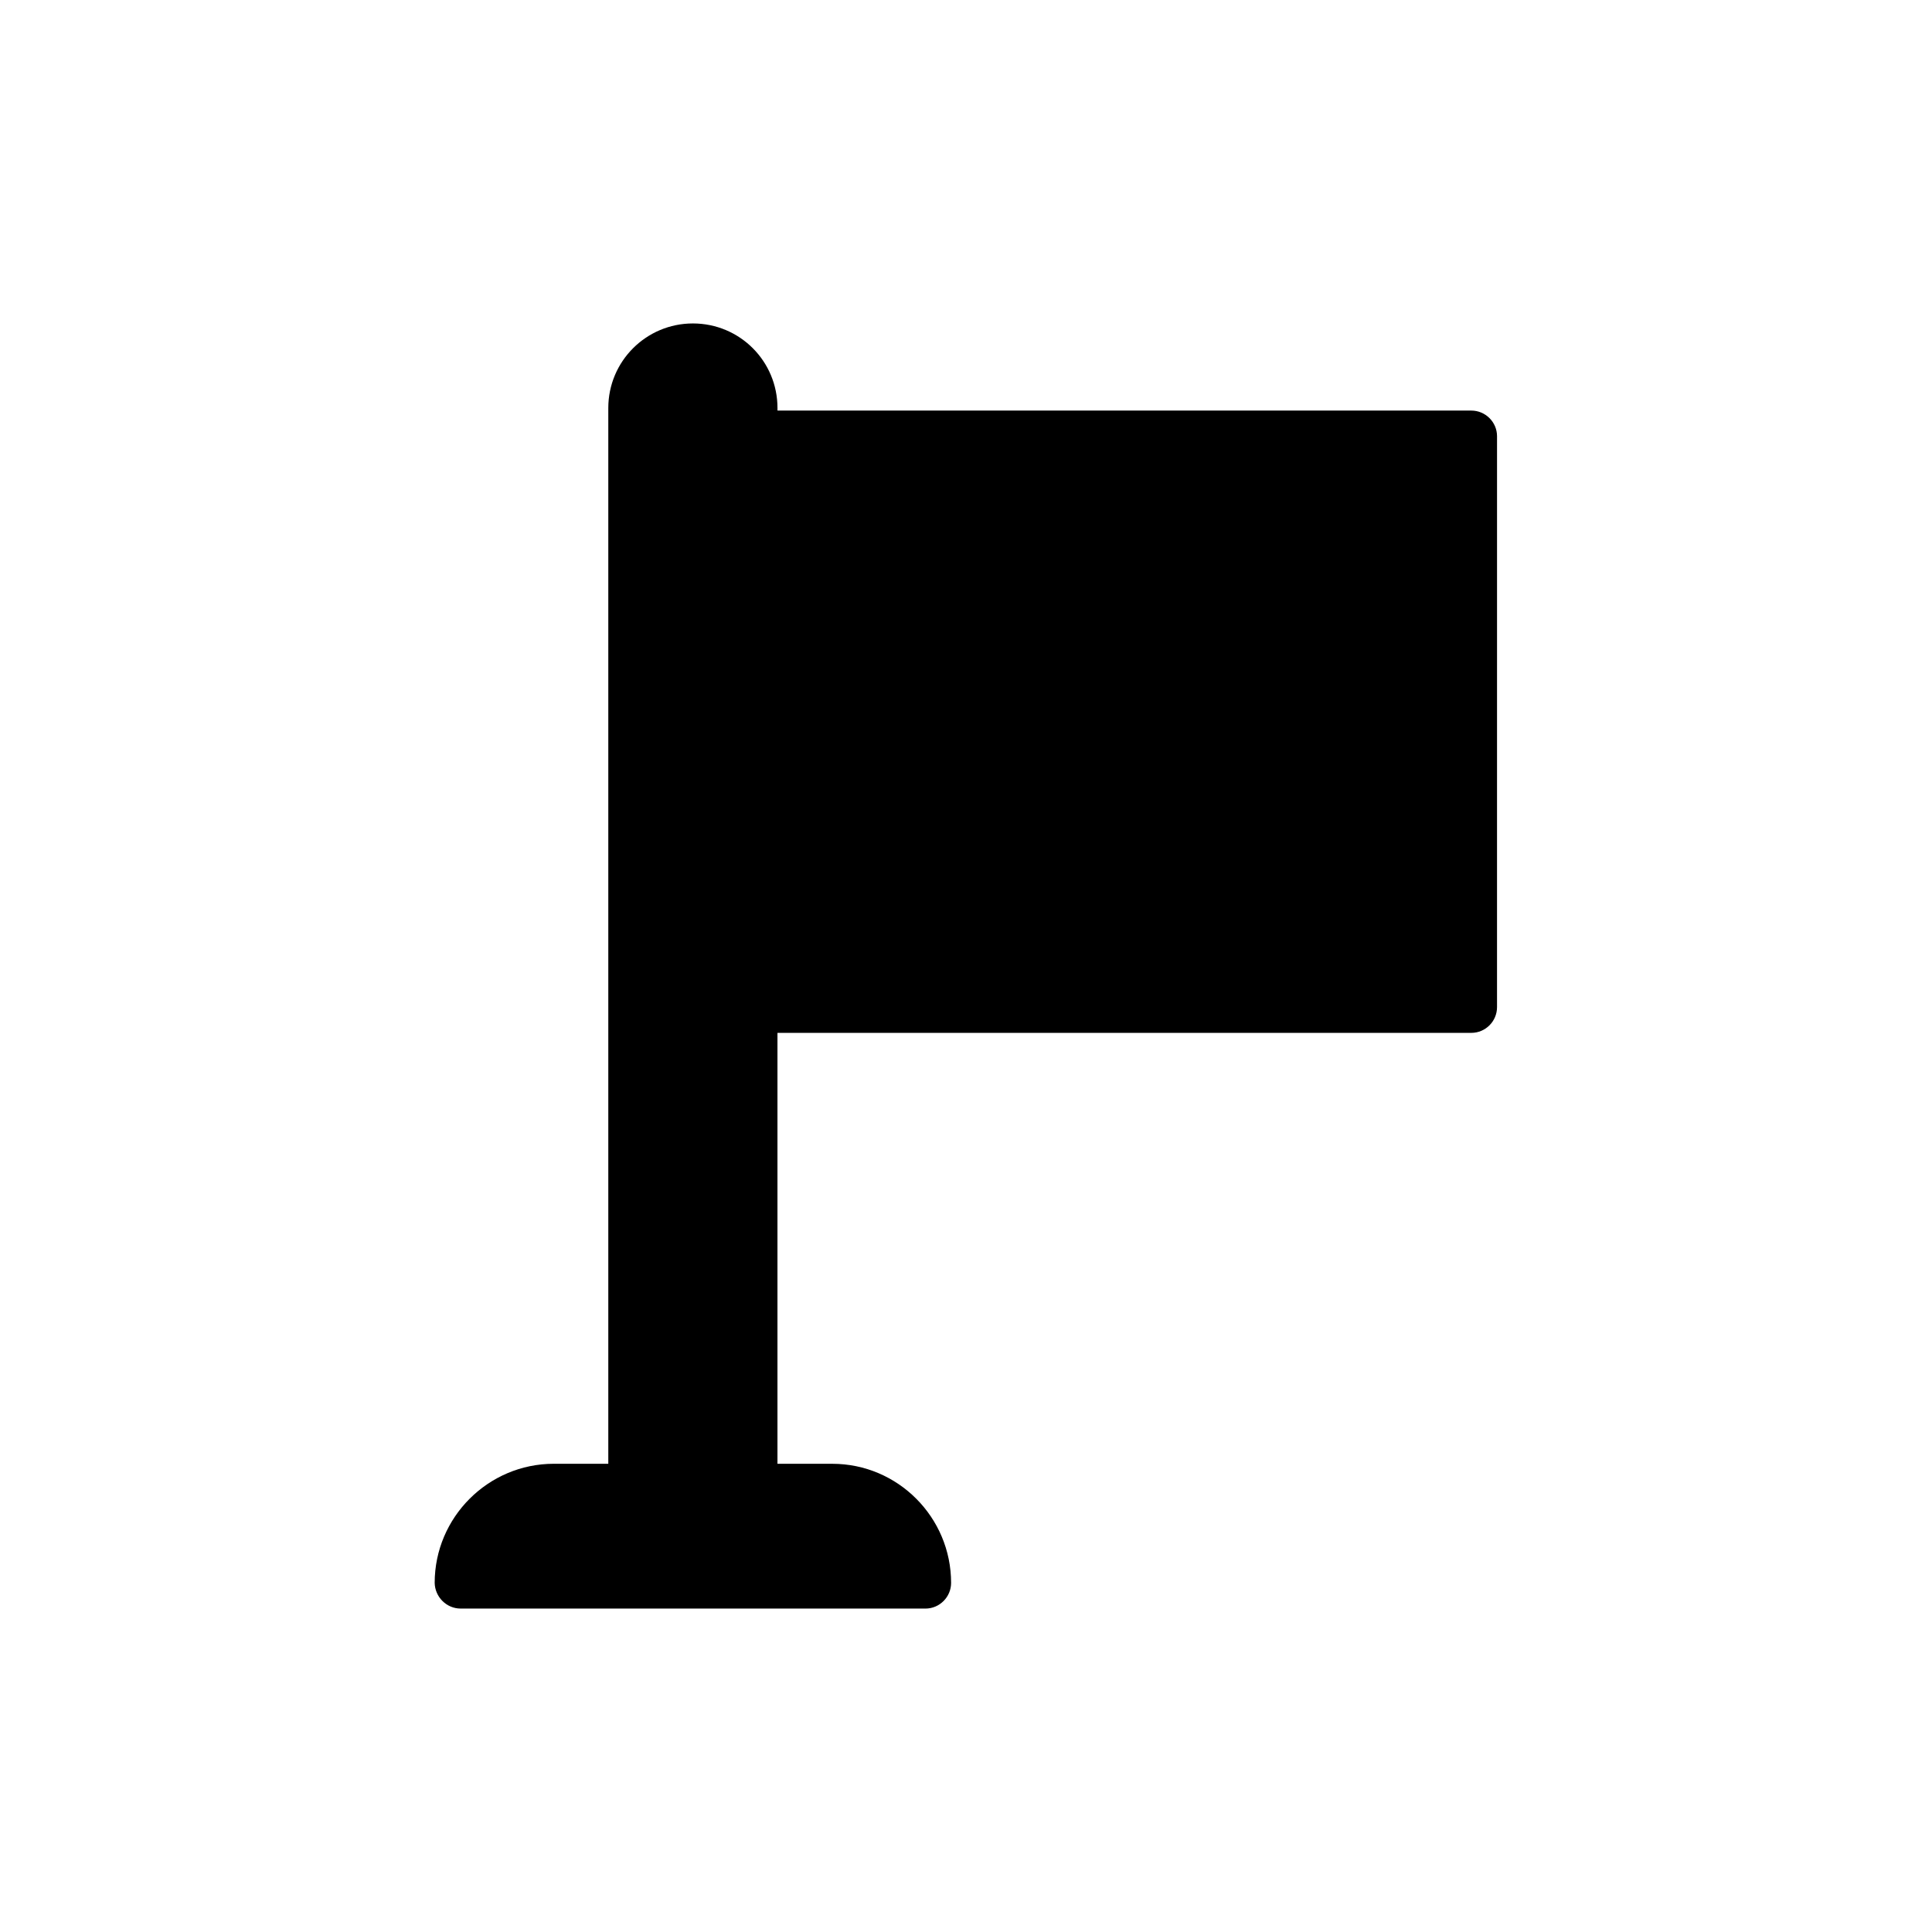 <?xml version="1.0" encoding="UTF-8"?>
<!-- Uploaded to: SVG Repo, www.svgrepo.com, Generator: SVG Repo Mixer Tools -->
<svg fill="#000000" width="800px" height="800px" version="1.1" viewBox="144 144 512 512" xmlns="http://www.w3.org/2000/svg">
 <path d="m266.07 570.29h123.18c3.777 0 6.801-3.106 6.801-6.801 0-17.383-14.105-31.57-31.488-31.57h-14.527v-114.2h183.89c3.777 0 6.801-3.106 6.801-6.801l0.004-151.31c0-3.777-3.106-6.801-6.801-6.801h-183.89v-0.672c0-12.426-9.992-22.418-22.418-22.418-12.344 0-22.418 9.992-22.418 22.418v279.78h-14.441c-17.383 0-31.57 14.191-31.57 31.57 0.078 3.695 3.098 6.801 6.879 6.801z"/>
</svg>